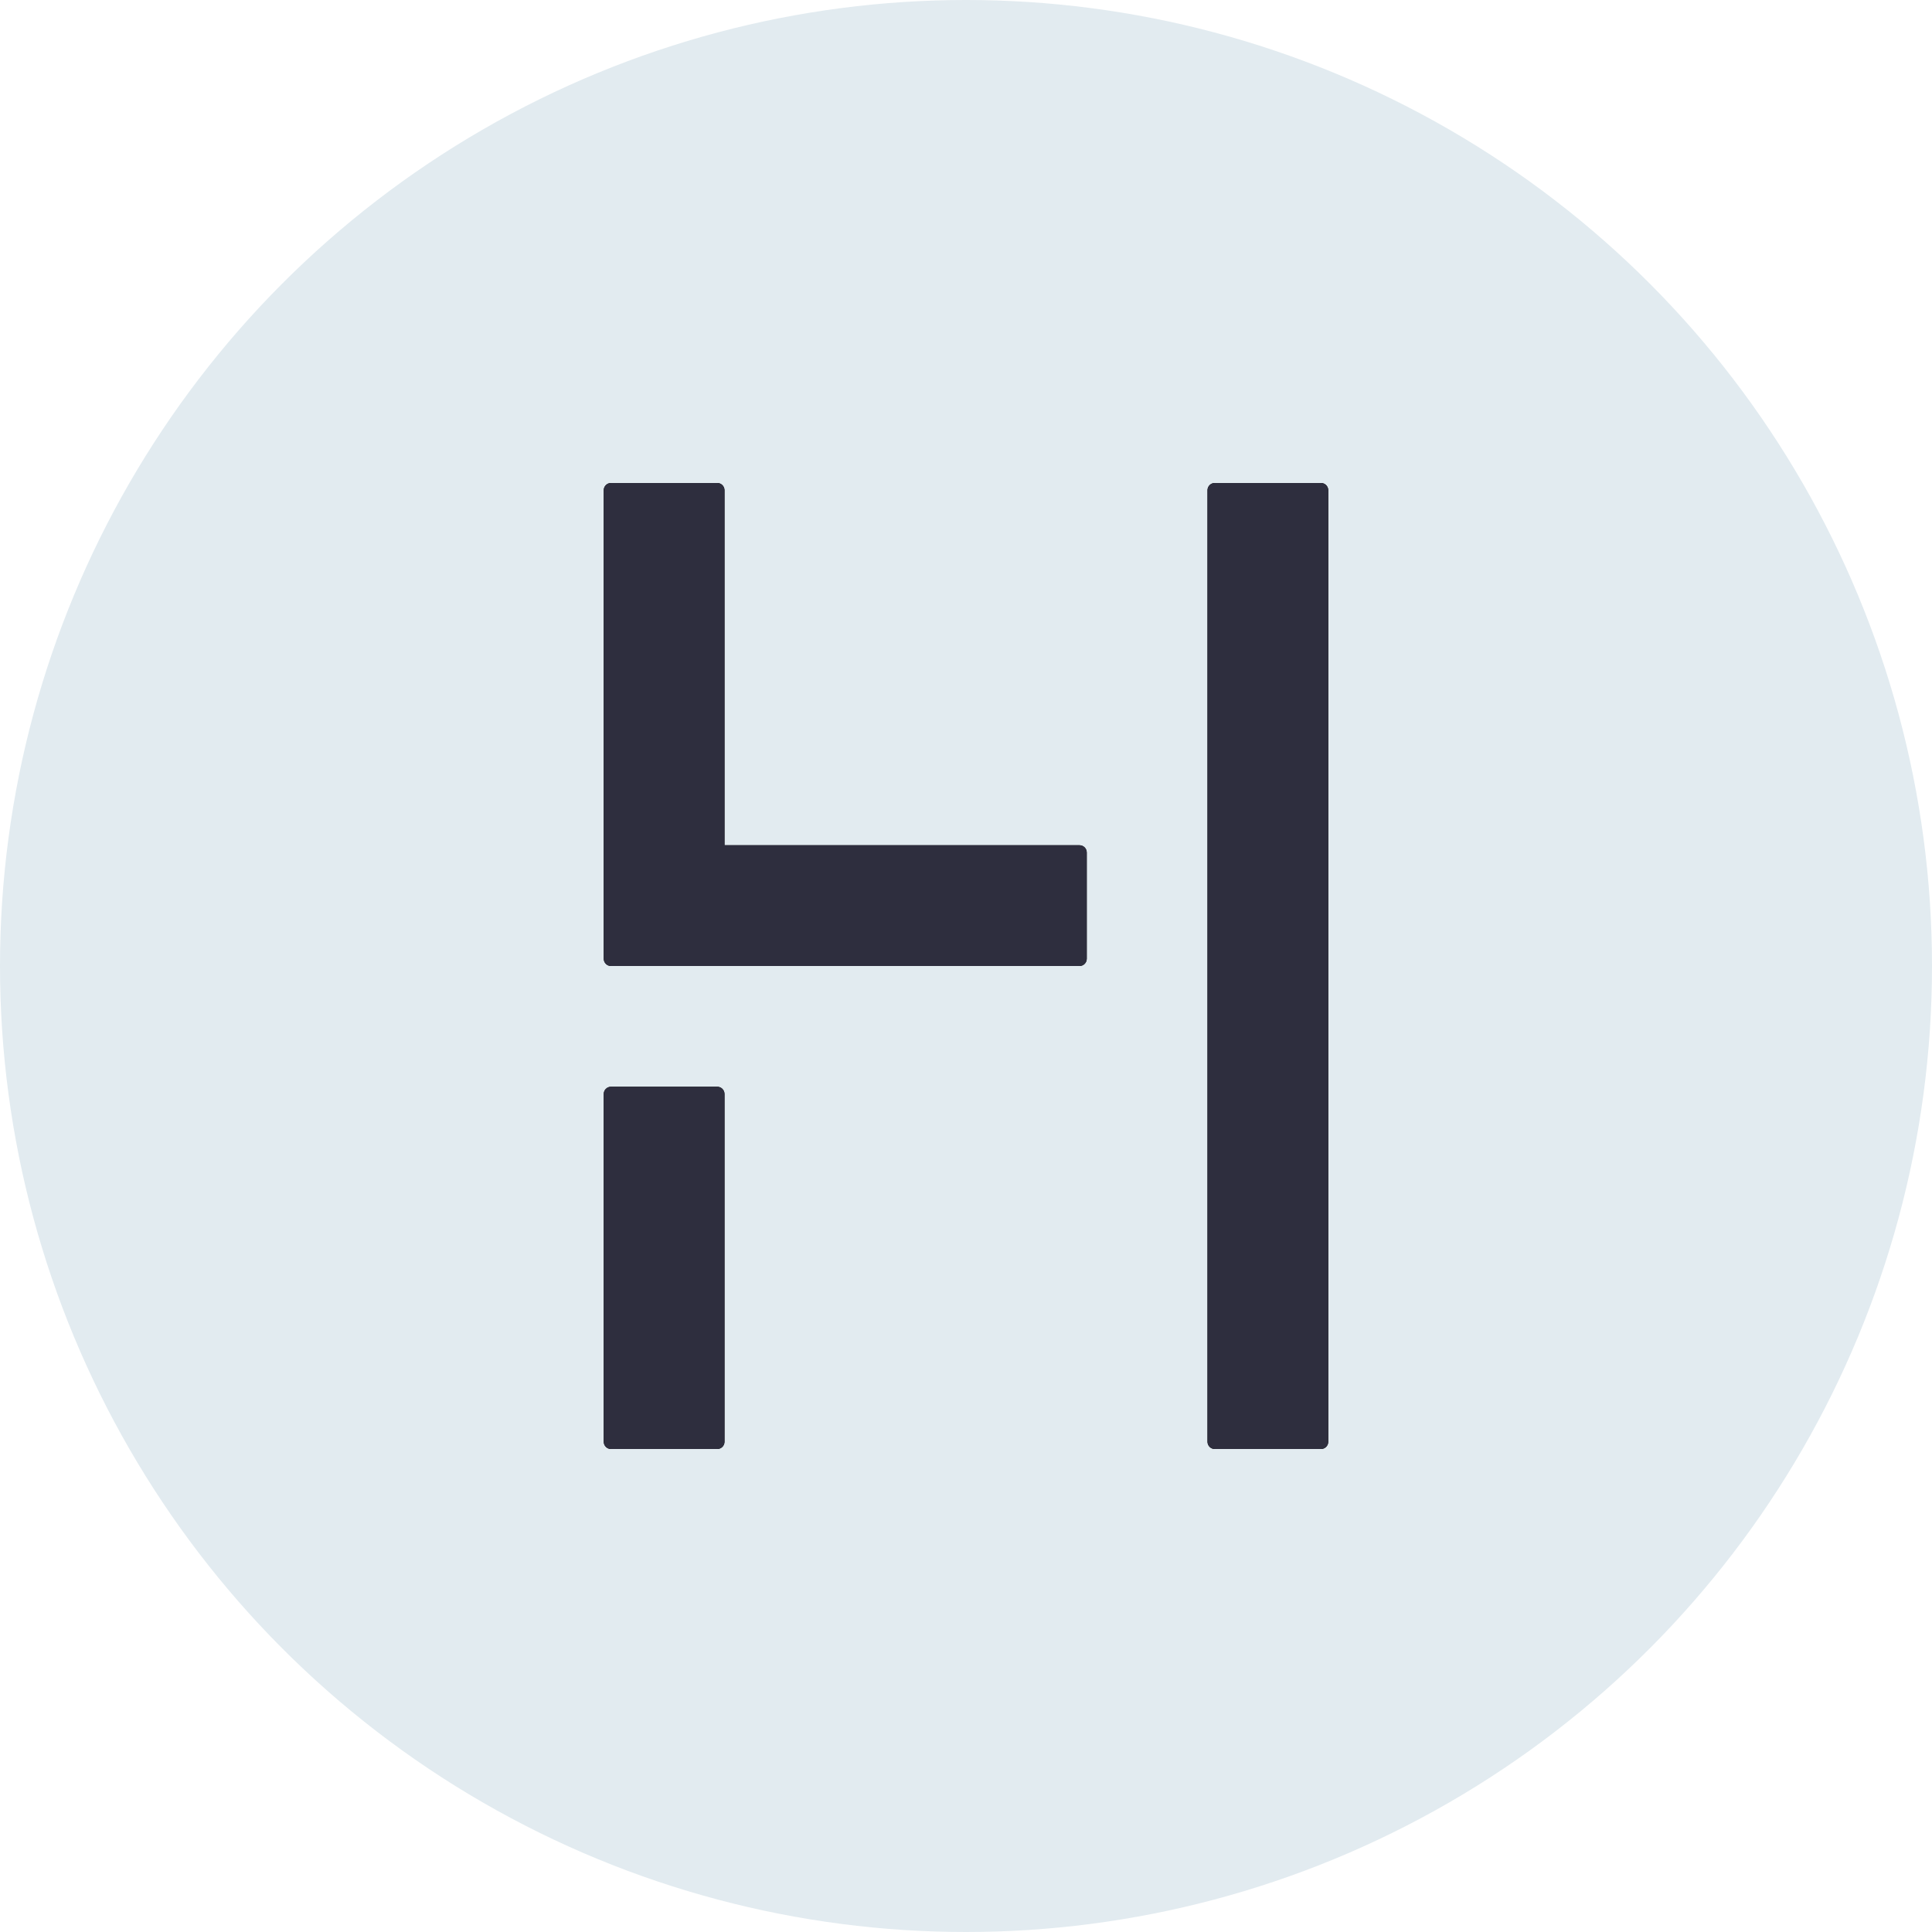     <svg
      viewBox="0 0 800 800"
      version="1.1"
      xmlns="http://www.w3.org/2000/svg"
      xmlns:xlink="http://www.w3.org/1999/xlink">
      <defs>
        <path d="M300,350 L300,203.002 C300,201.343 298.658,200 297.003,200 L252.997,200 C251.337,200 250,201.344 250,203.002 L250,396.998 C250,397.828 250.336,398.579 250.879,399.123 C251.421,399.665 252.172,400 253.002,400 L446.998,400 C448.657,400 450,398.658 450,397.003 L450,352.997 C450,351.337 448.656,350 446.998,350 L300,350 Z M500,203.004 C500,201.345 501.337,200 502.997,200 L547.003,200 C548.658,200 550,201.351 550,203.004 L550,596.996 C550,598.655 548.663,600 547.003,600 L502.997,600 C501.342,600 500,598.649 500,596.996 L500,203.004 Z M250,452.996 C250,451.341 251.337,450 252.997,450 L297.003,450 C298.658,450 300,451.343 300,452.996 L300,597.004 C300,598.659 298.663,600 297.003,600 L252.997,600 C251.342,600 250,598.657 250,597.004 L250,452.996 Z" id="path-1"></path>
        <filter x="-1.0%" y="-0.8%" width="102.0%" height="101.5%" filterUnits="objectBoundingBox" id="filter-2">
          <feOffset dx="0" dy="0" in="SourceAlpha" result="shadowOffsetOuter1"></feOffset>
          <feGaussianBlur stdDeviation="1" in="shadowOffsetOuter1" result="shadowBlurOuter1"></feGaussianBlur>
          <feColorMatrix values="0 0 0 0 0.182   0 0 0 0 0.18   0 0 0 0 0.246  0 0 0 1 0" type="matrix" in="shadowBlurOuter1"></feColorMatrix>
        </filter>
      </defs>
      <g id="Version2" stroke="none" stroke-width="1" fill="none" fill-rule="evenodd">
        <g id="Final_Color_Dark" transform="translate(-100, -100)">
          <g id="Logo" transform="translate(100, 100)">
            <circle id="Kreis" fill="#E2EBF0" cx="400" cy="400" r="400"></circle>
            <g id="LH">
              <use fill="black" fill-opacity="1" filter="url(#filter-2)" xlink:href="#path-1"></use>
              <use fill="#2E2E3E" fill-rule="evenodd" xlink:href="#path-1"></use>
            </g>
          </g>
        </g>
      </g>
    </svg>